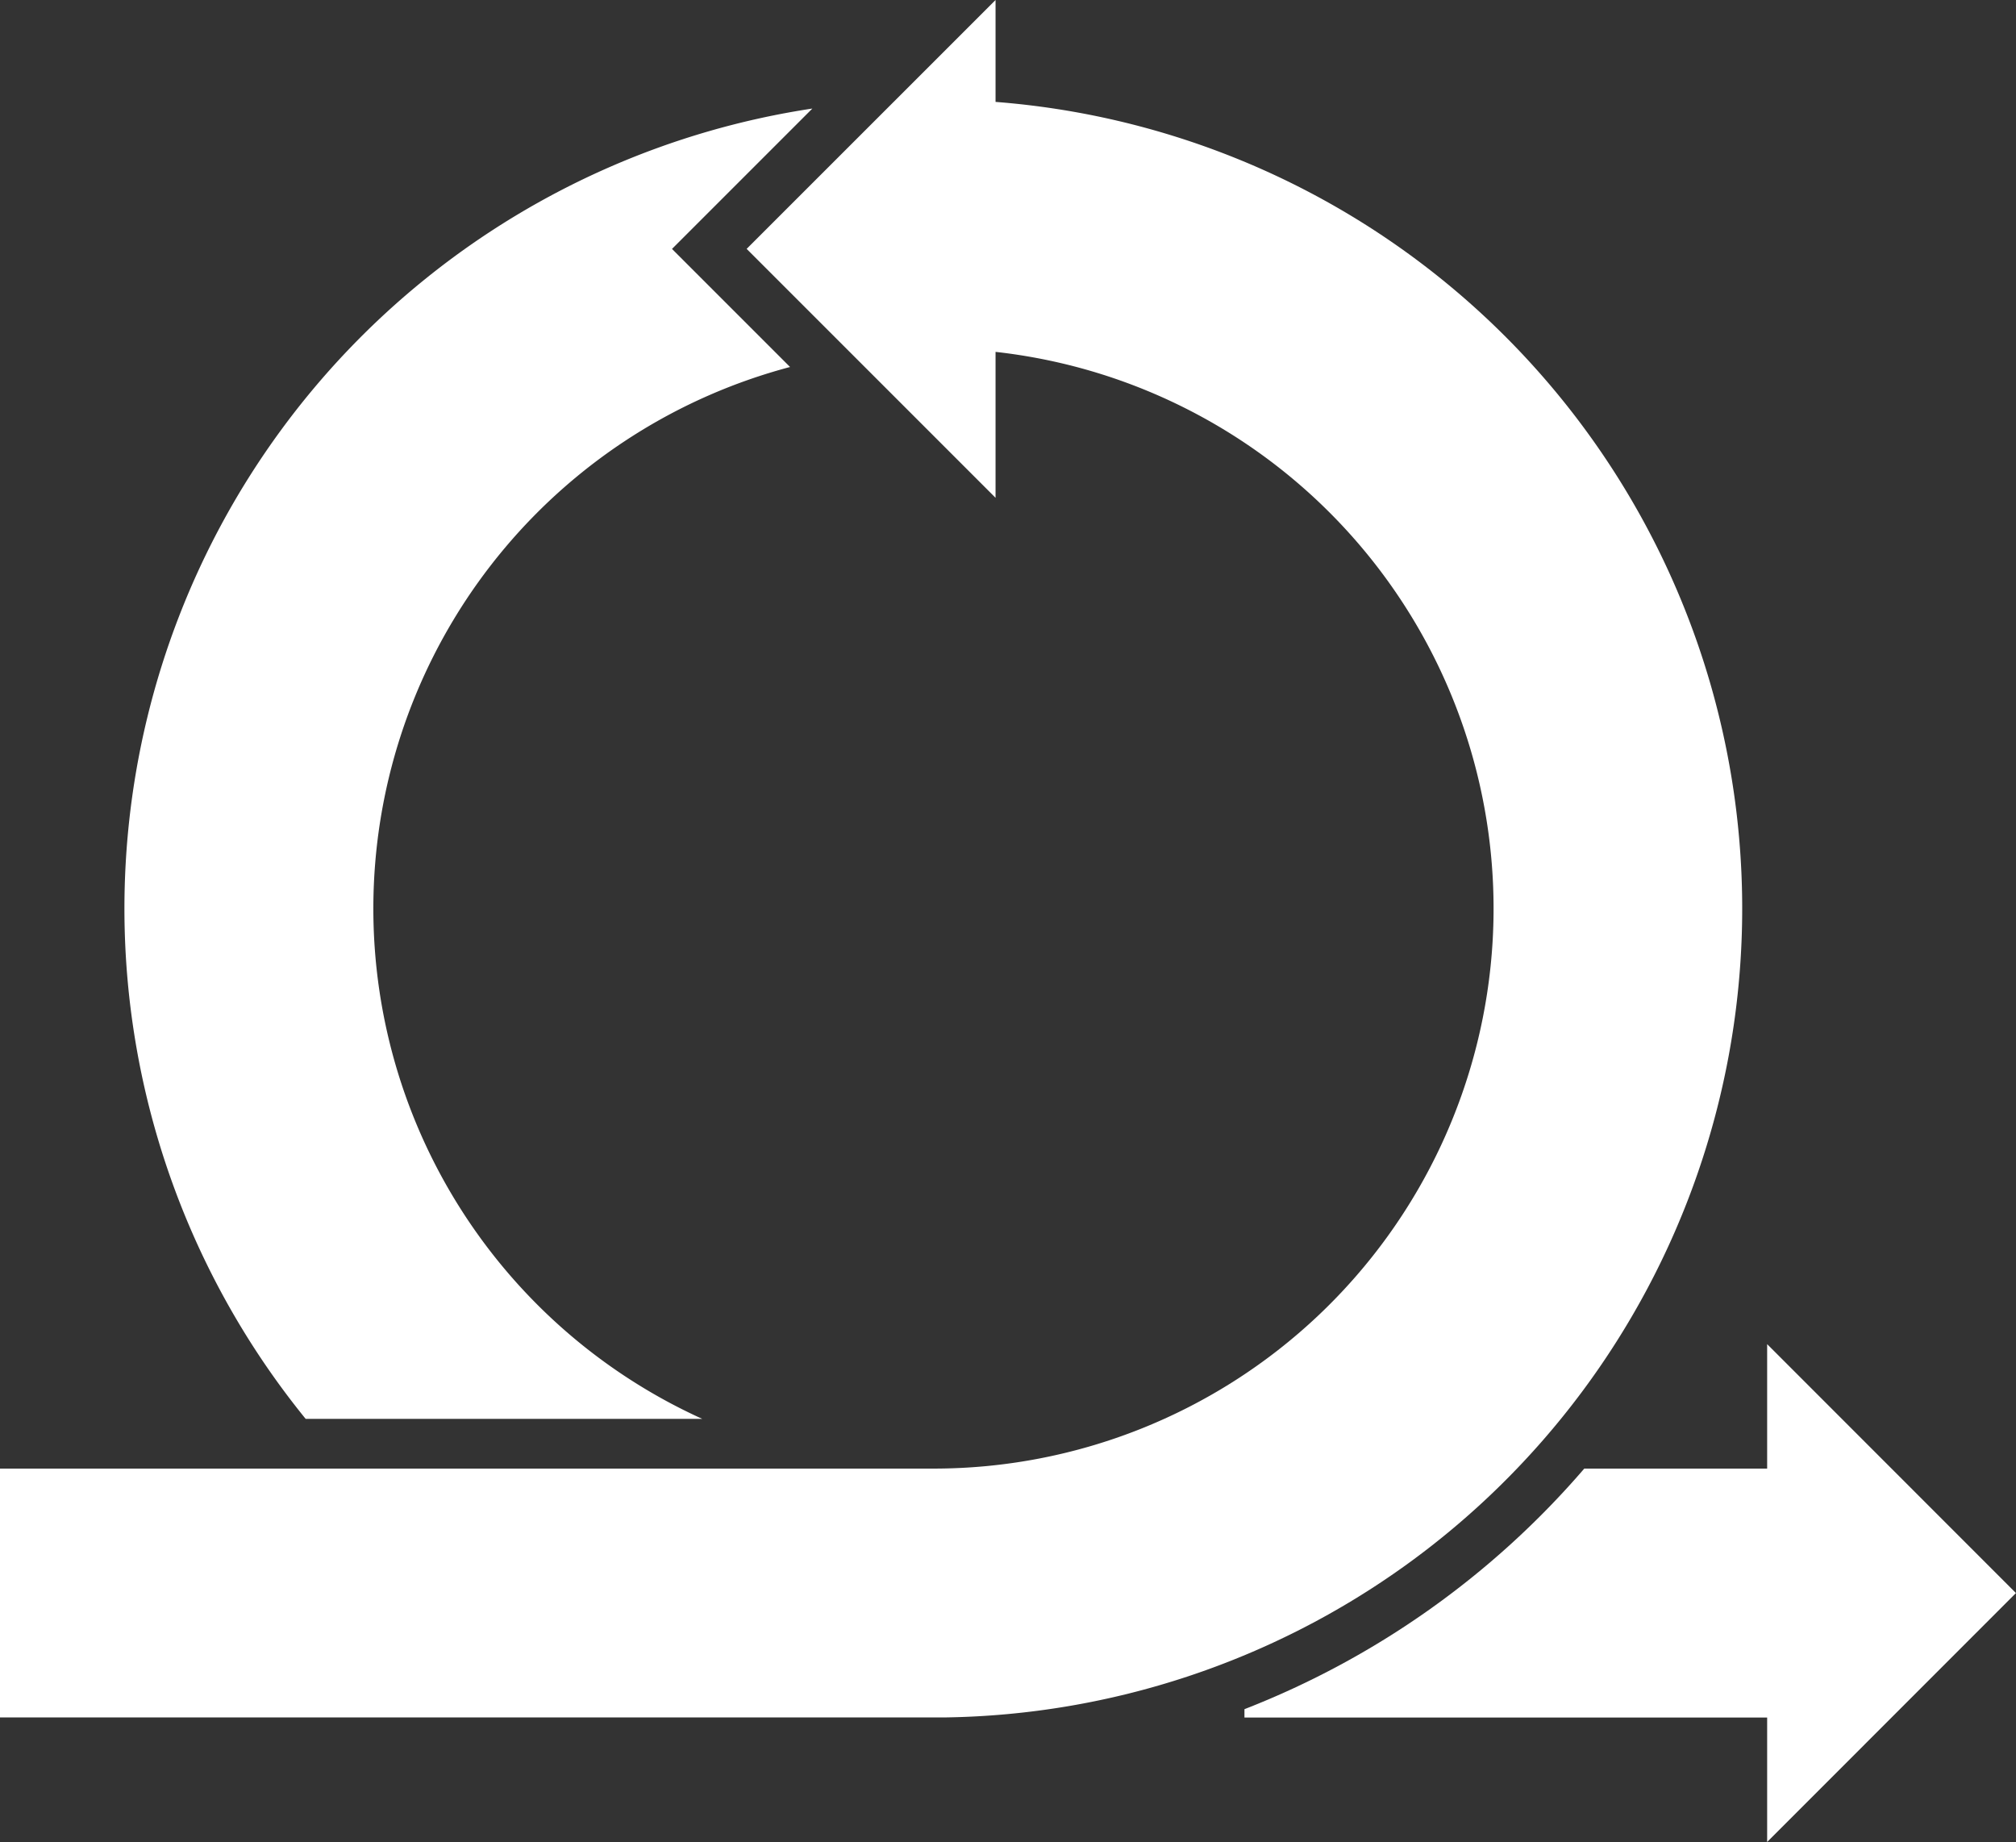 <svg xmlns="http://www.w3.org/2000/svg" width="40.401" height="36.91" viewBox="0 0 40.401 36.91">
  <rect x="0" y="0" width="40.401" height="36.91" fill="#333333" stroke="none"/>
  <g id="qa-wgyc-2" transform="translate(-12 -13)">
    <g id="Group_362" data-name="Group 362" transform="translate(12 13)">
      <path id="Path_706" data-name="Path 706" d="M31.951,15.042a16.211,16.211,0,0,1-1,32.372v0H12V42.428H30.455v0l.249,0a11.223,11.223,0,0,0,1.247-22.377v2.924l-4.988-4.988L31.951,13ZM18.125,41.431A16.213,16.213,0,0,1,28.28,15.175l-2.813,2.813,2.366,2.366a11.227,11.227,0,0,0-1.761,21.077ZM47.414,49.91V39.934L52.4,44.922Z" transform="translate(-12 -13)" fill="#fff"/>
      <path id="Path_707" data-name="Path 707" d="M68.81,72h4.662v4.988H62v-.167A17.246,17.246,0,0,0,68.81,72Z" transform="translate(-37.061 -42.572)" fill="#fff" fill-rule="evenodd"/>
    </g>
  </g>
</svg>
